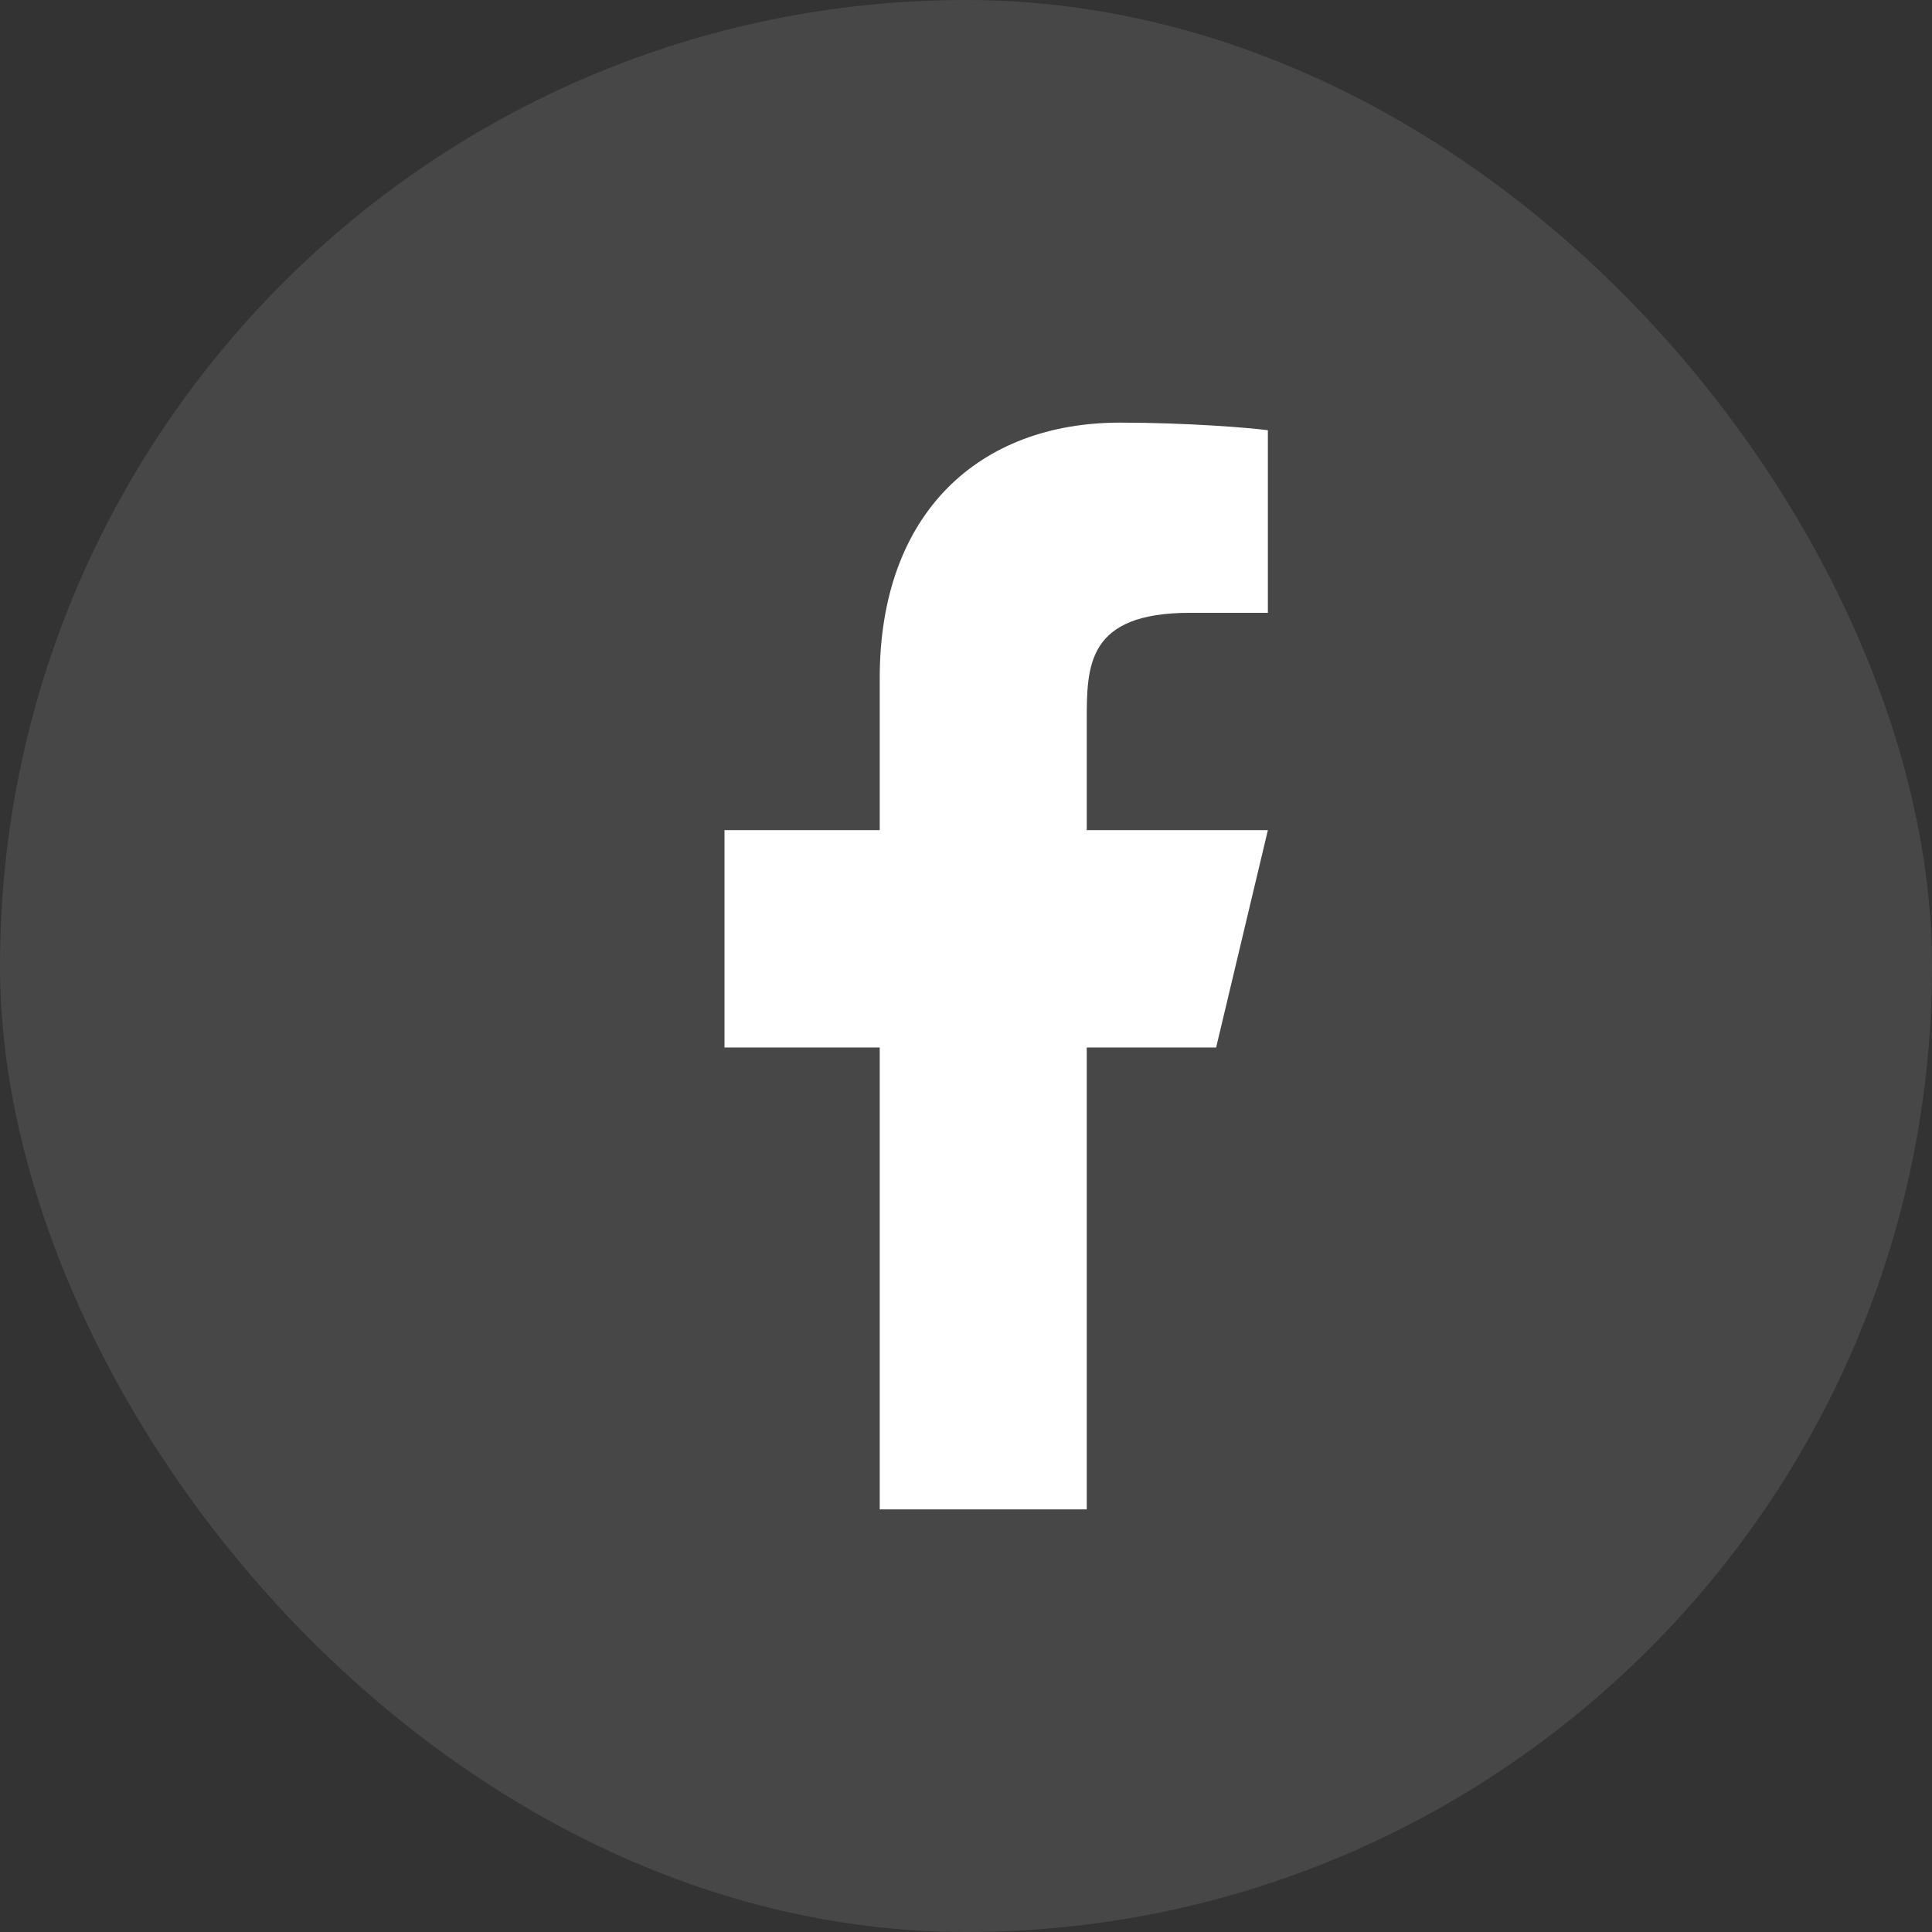 <?xml version="1.0" encoding="UTF-8"?> <svg xmlns="http://www.w3.org/2000/svg" width="32" height="32" viewBox="0 0 32 32" fill="none"><rect x="0" y="0" width="32" height="32" fill="#333333" stroke="none"/><g clip-path="url(#clip0_146_865)"><rect width="32" height="32" rx="16" fill="white" fill-opacity="0.1"></rect><path d="M18 17.35H20.143L21 13.75H18V11.95C18 11.023 18 10.15 19.714 10.15H21V7.126C20.721 7.087 19.665 7 18.551 7C16.224 7 14.571 8.491 14.571 11.23V13.75H12V17.35H14.571V25H18V17.35Z" fill="white"></path></g><defs><clipPath id="clip0_146_865"><rect width="32" height="32" fill="white"></rect></clipPath></defs></svg> 